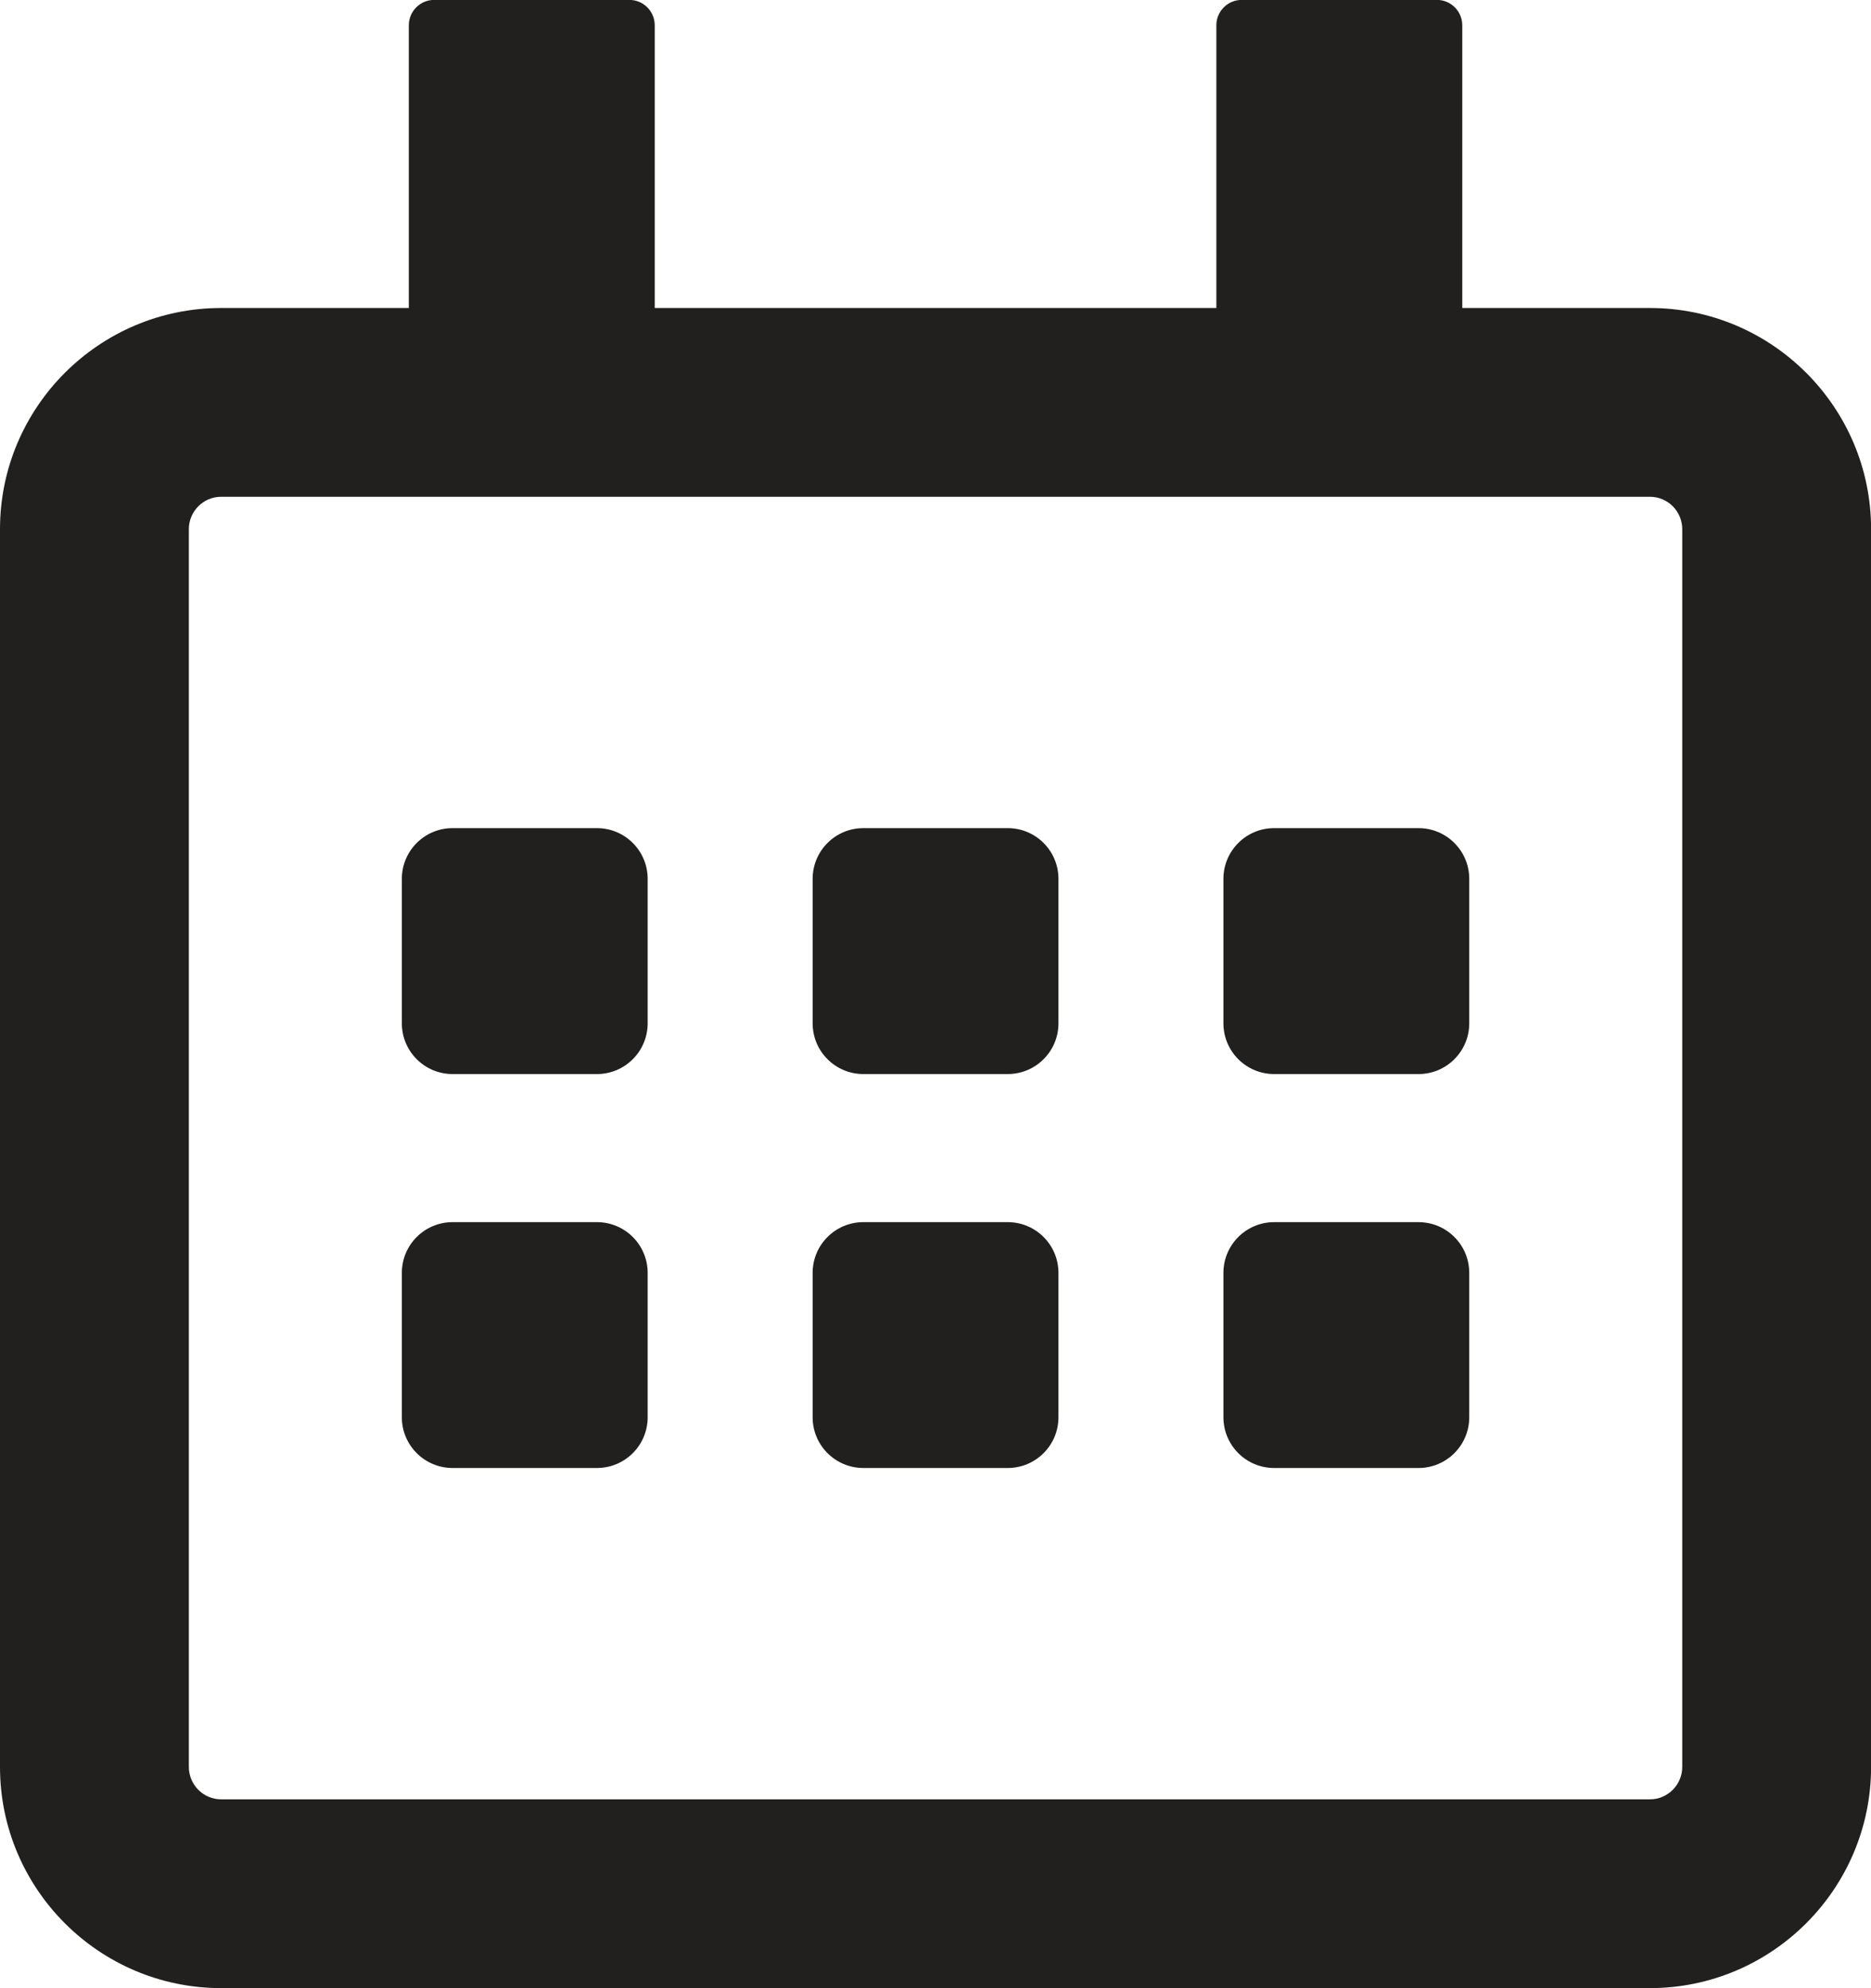<?xml version="1.0" encoding="utf-8"?>
<!-- Generator: Adobe Illustrator 16.0.0, SVG Export Plug-In . SVG Version: 6.00 Build 0)  -->
<!DOCTYPE svg PUBLIC "-//W3C//DTD SVG 1.1//EN" "http://www.w3.org/Graphics/SVG/1.1/DTD/svg11.dtd">
<svg version="1.1" id="Layer_1" focusable="false" xmlns="http://www.w3.org/2000/svg" xmlns:xlink="http://www.w3.org/1999/xlink"
	 x="0px" y="0px" width="20.924px" height="22.231px" viewBox="249.647 262.968 20.924 22.231"
	 enable-background="new 249.647 262.968 20.924 22.231" xml:space="preserve">
<g>
	<path fill="#221F1F" d="M268.098,285.199H252.12c-1.363,0-2.473-1.109-2.473-2.473v-13.841c0-1.363,1.109-2.473,2.473-2.473h15.979
		c1.363,0,2.473,1.109,2.473,2.473v13.841C270.571,284.09,269.462,285.199,268.098,285.199z M252.12,268.523
		c-0.199,0-0.361,0.163-0.361,0.362v13.841c0,0.199,0.162,0.362,0.361,0.362h15.979c0.199,0,0.361-0.163,0.361-0.362v-13.841
		c0-0.2-0.162-0.362-0.361-0.362H252.12z"/>
	<g>
		<path fill="#221F1F" d="M256.969,266.559c0,0.157-0.127,0.284-0.283,0.284h-2.184c-0.156,0-0.283-0.127-0.283-0.284v-3.308
			c0-0.157,0.127-0.284,0.283-0.284h2.184c0.156,0,0.283,0.127,0.283,0.284V266.559z"/>
		<path fill="#221F1F" d="M266,266.559c0,0.157-0.127,0.284-0.283,0.284h-2.184c-0.156,0-0.283-0.127-0.283-0.284v-3.308
			c0-0.157,0.127-0.284,0.283-0.284h2.184c0.156,0,0.283,0.127,0.283,0.284V266.559z"/>
	</g>
	<g>
		<path fill="#221F1F" d="M256.89,274.411c0,0.313-0.254,0.567-0.567,0.567h-1.615c-0.313,0-0.567-0.254-0.567-0.567v-1.616
			c0-0.313,0.254-0.567,0.567-0.567h1.615c0.313,0,0.567,0.254,0.567,0.567V274.411z"/>
		<path fill="#221F1F" d="M261.484,274.411c0,0.313-0.254,0.567-0.567,0.567h-1.615c-0.313,0-0.567-0.254-0.567-0.567v-1.616
			c0-0.313,0.254-0.567,0.567-0.567h1.615c0.313,0,0.567,0.254,0.567,0.567V274.411z"/>
		<path fill="#221F1F" d="M266.078,274.411c0,0.313-0.254,0.567-0.567,0.567h-1.615c-0.313,0-0.567-0.254-0.567-0.567v-1.616
			c0-0.313,0.254-0.567,0.567-0.567h1.615c0.313,0,0.567,0.254,0.567,0.567V274.411z"/>
		<path fill="#221F1F" d="M256.89,278.816c0,0.313-0.254,0.567-0.567,0.567h-1.615c-0.313,0-0.567-0.254-0.567-0.567v-1.615
			c0-0.313,0.254-0.567,0.567-0.567h1.615c0.313,0,0.567,0.254,0.567,0.567V278.816z"/>
		<path fill="#221F1F" d="M261.484,278.816c0,0.313-0.254,0.567-0.567,0.567h-1.615c-0.313,0-0.567-0.254-0.567-0.567v-1.615
			c0-0.313,0.254-0.567,0.567-0.567h1.615c0.313,0,0.567,0.254,0.567,0.567V278.816z"/>
		<path fill="#221F1F" d="M266.078,278.816c0,0.313-0.254,0.567-0.567,0.567h-1.615c-0.313,0-0.567-0.254-0.567-0.567v-1.615
			c0-0.313,0.254-0.567,0.567-0.567h1.615c0.313,0,0.567,0.254,0.567,0.567V278.816z"/>
	</g>
</g>
</svg>
